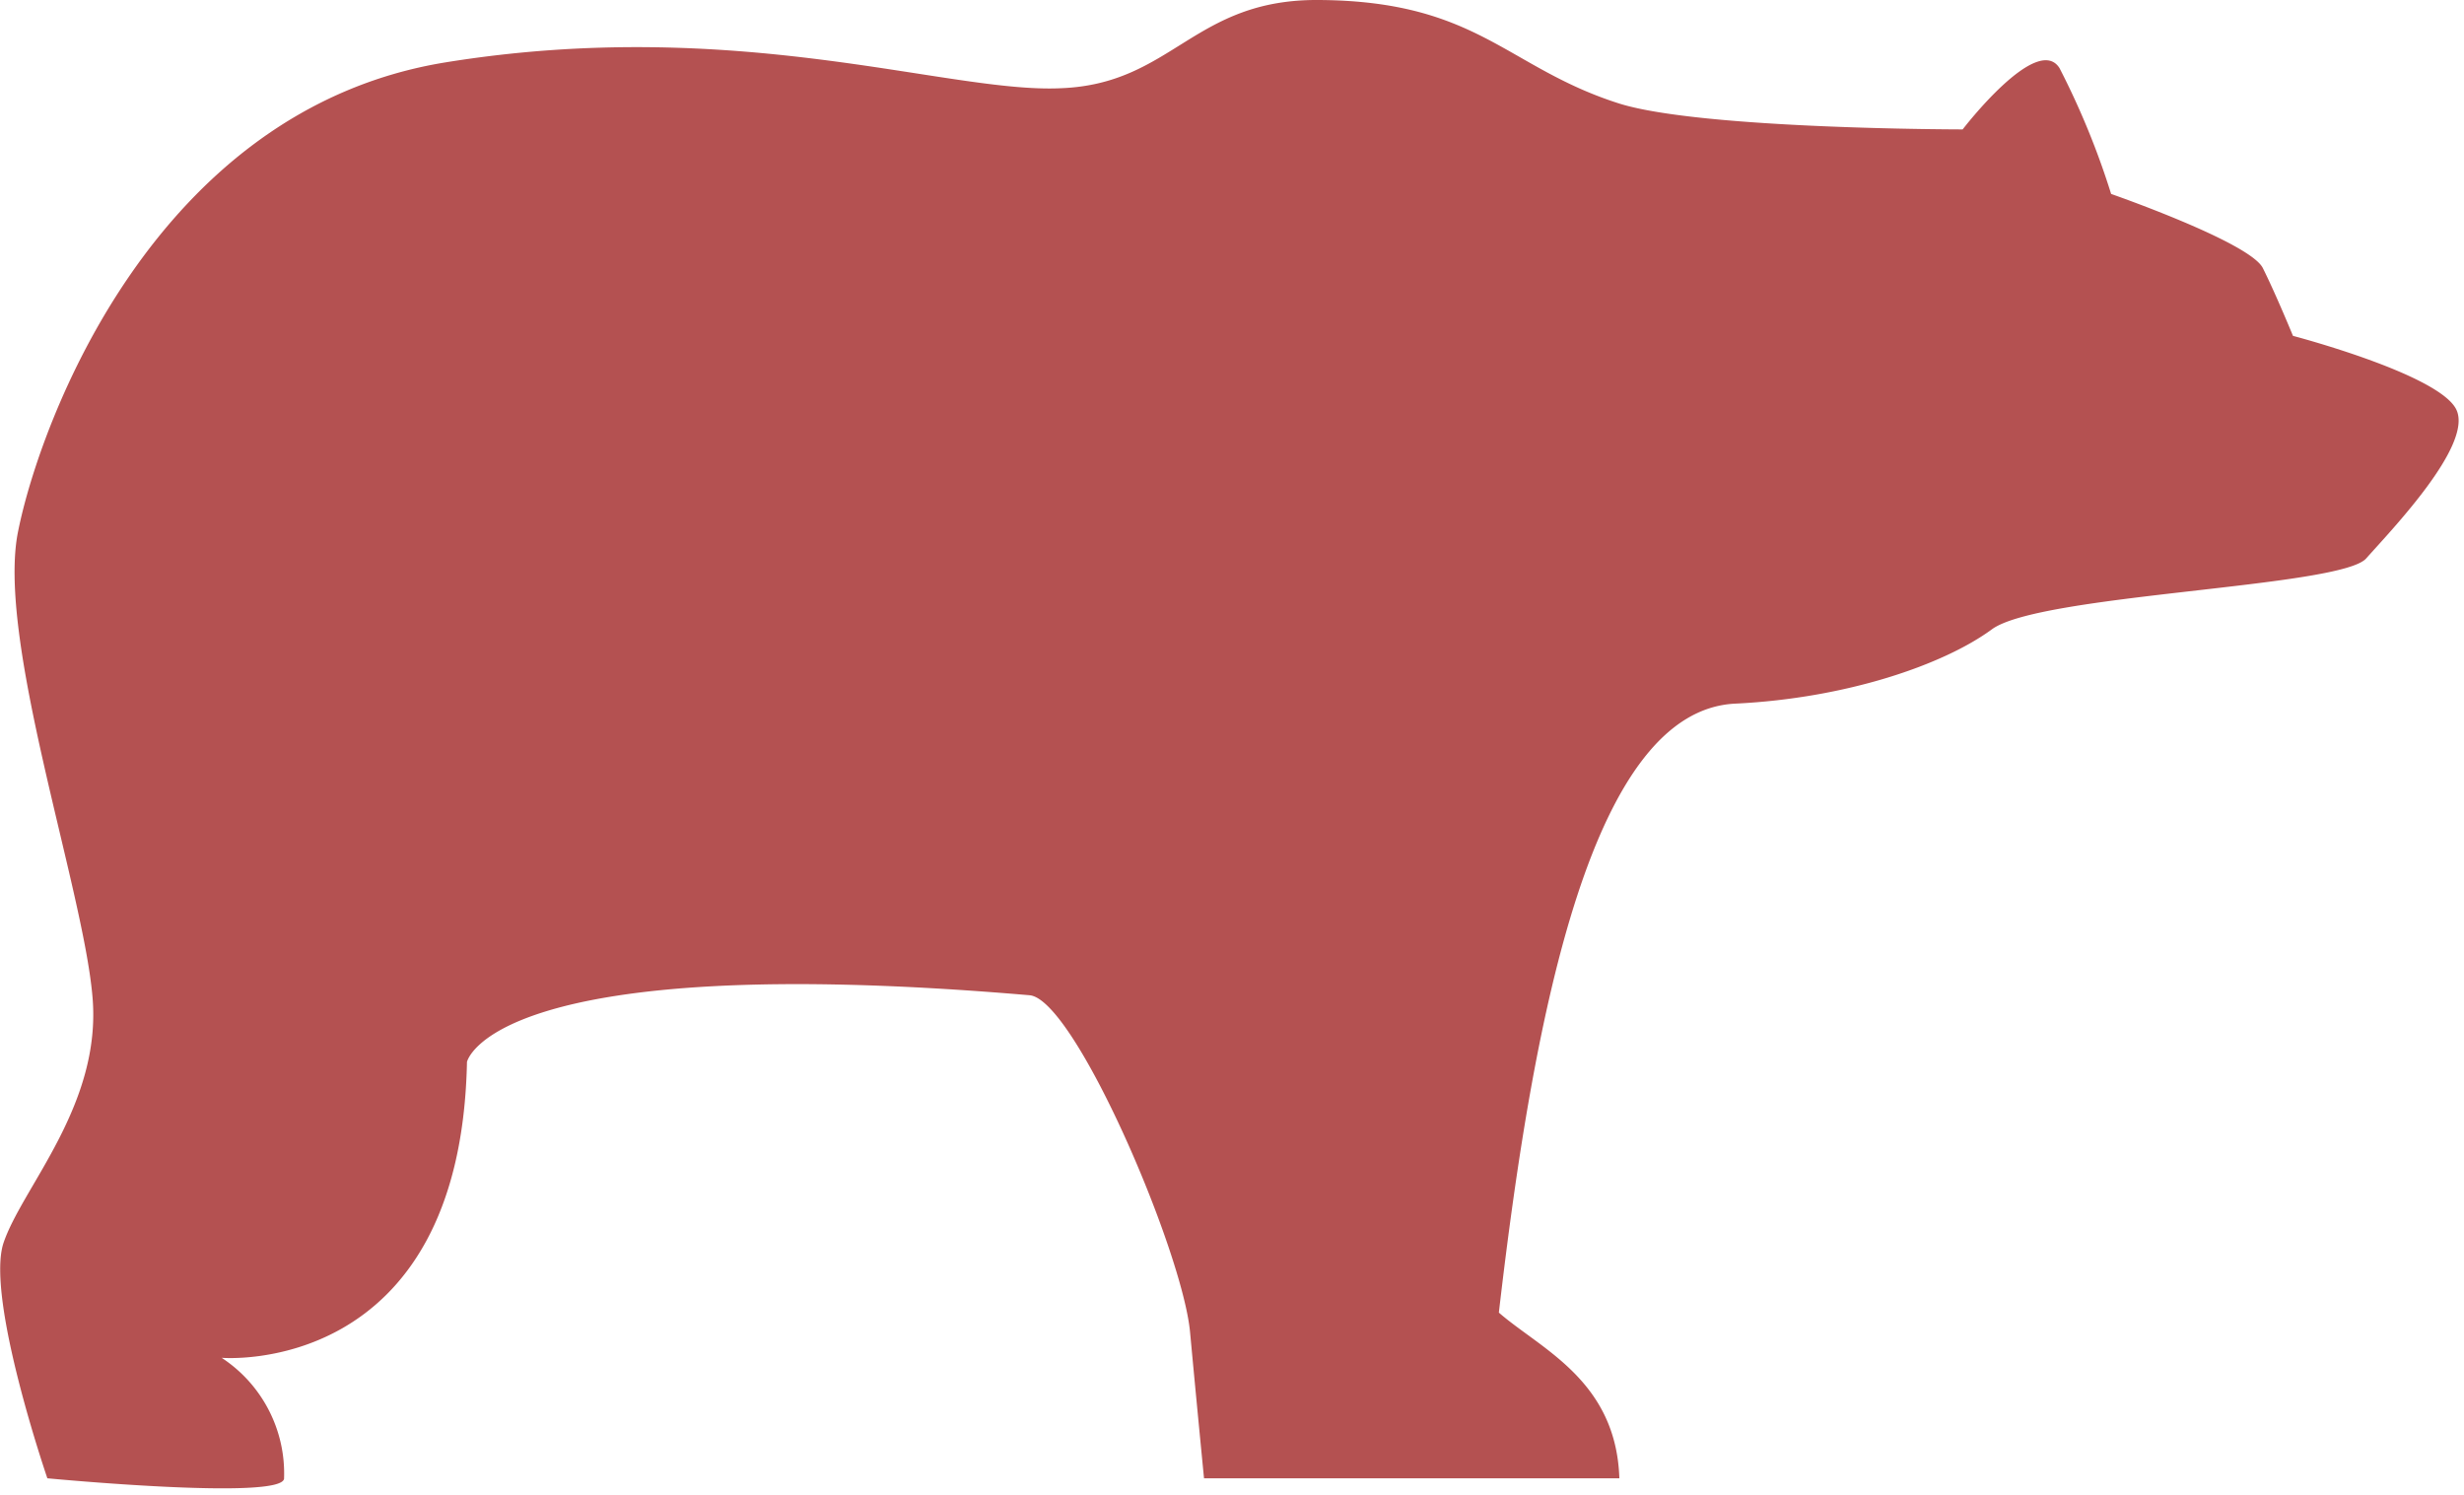 <svg id="Group_19" data-name="Group 19" xmlns="http://www.w3.org/2000/svg" xmlns:xlink="http://www.w3.org/1999/xlink" viewBox="0 0 112.996 68.587">
  <defs>
    <style>
      .cls-1 {
        fill: #b45151;
      }

      .cls-2 {
        clip-path: url(#clip-path);
      }
    </style>
    <clipPath id="clip-path">
      <rect id="Rectangle_22" data-name="Rectangle 22" class="cls-1" width="112.996" height="68.587"/>
    </clipPath>
  </defs>
  <g id="Group_18" data-name="Group 18">
    <g id="Group_17" data-name="Group 17" class="cls-2">
      <path id="Path_9" data-name="Path 9" class="cls-1" d="M13.035,67.8a6.342,6.342,0,0,0-2.862-5.526s10.954.938,11.25-13.569c0,0,1.086-5.181,25.807-3.059,2.072.2,7.007,11.744,7.352,15.444s.641,6.711.641,6.711H74.27c-.148-4.49-3.6-5.921-5.526-7.6C70.372,46.136,73.086,32.566,79.6,32.27c5.082-.247,9.523-1.776,11.744-3.4,2.171-1.628,15.987-1.924,17.172-3.257s4.885-5.181,4.145-6.809-7.5-3.4-7.5-3.4-.789-1.924-1.382-3.109-6.957-3.4-6.957-3.4a36.19,36.19,0,0,0-2.368-5.773c-1.036-1.628-4.441,2.813-4.441,2.813s-11.941,0-15.741-1.184C69.089,3.108,67.806.049,60.5,0,54.73-.05,53.793,3.848,48.661,4.046,43.48,4.292,33.858.69,20.437,2.861,7.065,5.033,1.834,19.441.847,24.326c-1.036,4.885,2.961,16.333,3.4,21.366C4.7,50.675,1,54.475.157,57.041-.633,59.606,2.18,67.8,2.18,67.8s10.856,1.036,10.856,0Zm0,0" transform="translate(-0.008 0)"/>
    </g>
  </g>
</svg>
